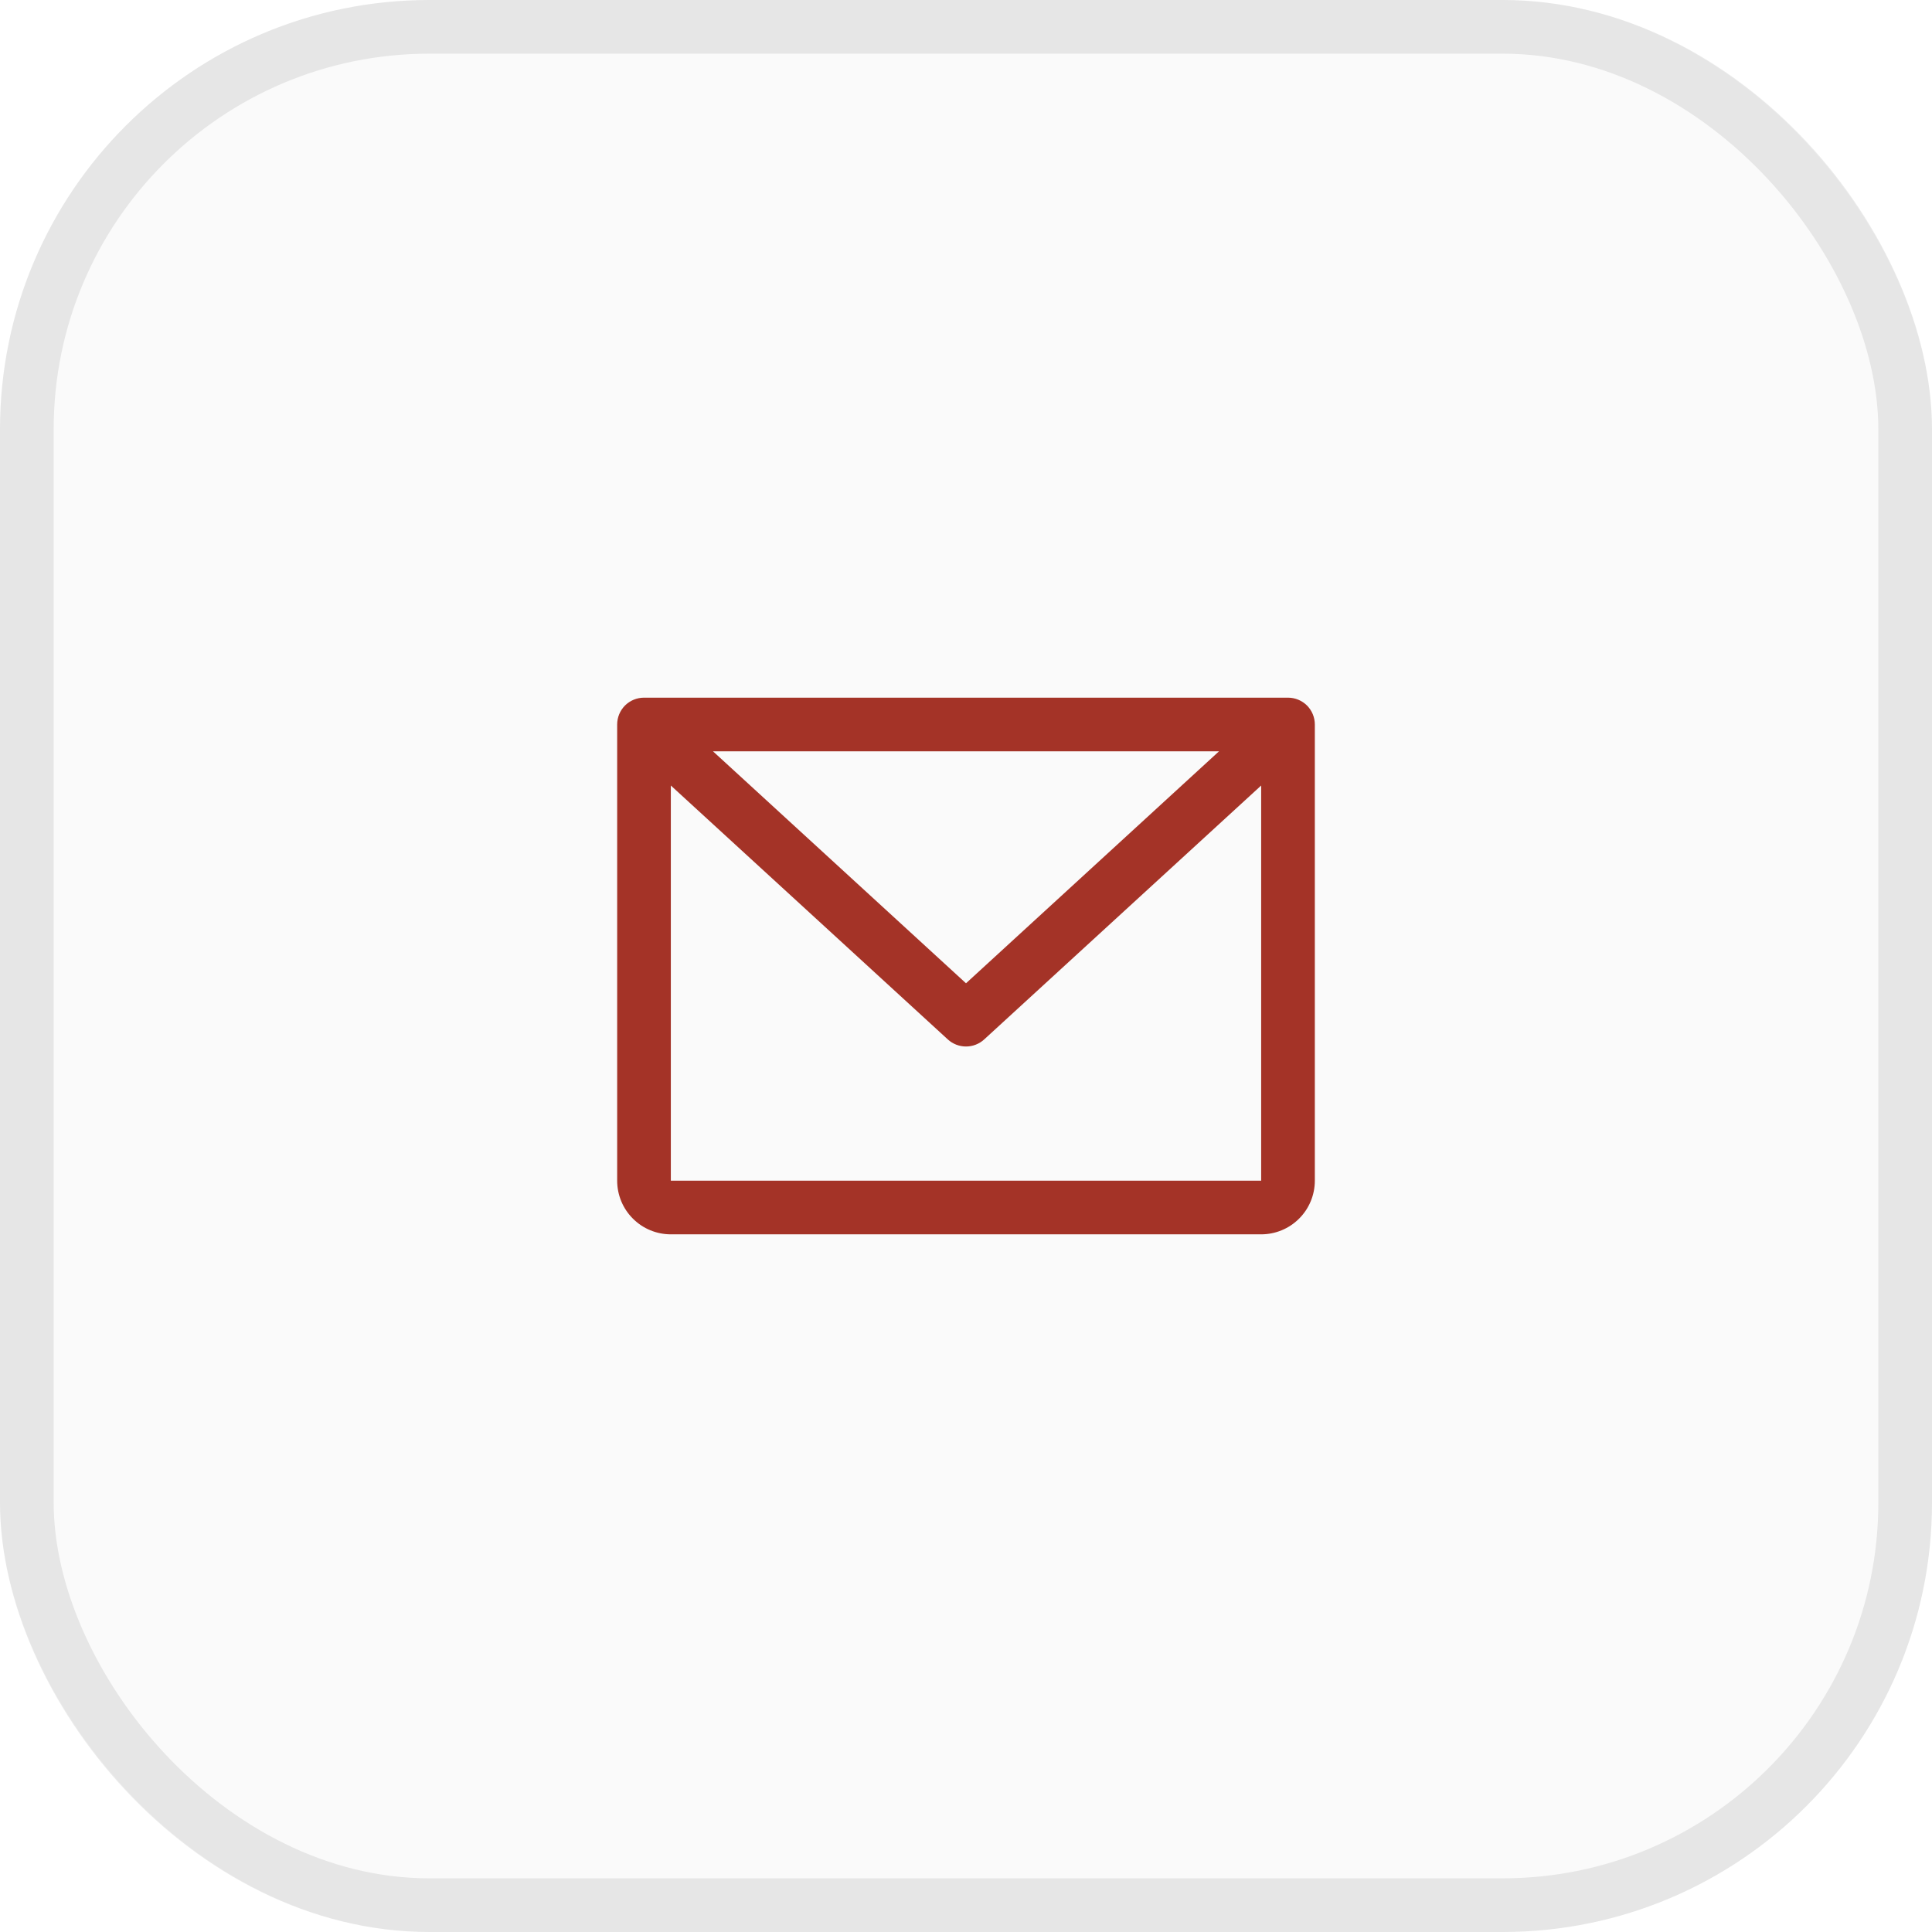<svg width="36" height="36" viewBox="0 0 36 36" fill="none" xmlns="http://www.w3.org/2000/svg">
<rect width="36" height="36" rx="8" fill="black" fill-opacity="0.02"/>
<rect x="0.5" y="0.5" width="35" height="35" rx="7.5" stroke="black" stroke-opacity="0.08"/>
<path d="M24 13H12C11.867 13 11.74 13.053 11.646 13.146C11.553 13.24 11.5 13.367 11.5 13.5V22C11.5 22.265 11.605 22.52 11.793 22.707C11.98 22.895 12.235 23 12.5 23H23.5C23.765 23 24.02 22.895 24.207 22.707C24.395 22.52 24.5 22.265 24.5 22V13.5C24.5 13.367 24.447 13.24 24.354 13.146C24.26 13.053 24.133 13 24 13ZM22.714 14L18 18.322L13.286 14H22.714ZM23.5 22H12.5V14.637L17.662 19.369C17.754 19.453 17.875 19.5 18 19.5C18.125 19.5 18.246 19.453 18.338 19.369L23.5 14.637V22Z" fill="#A43327"/>
</svg>
